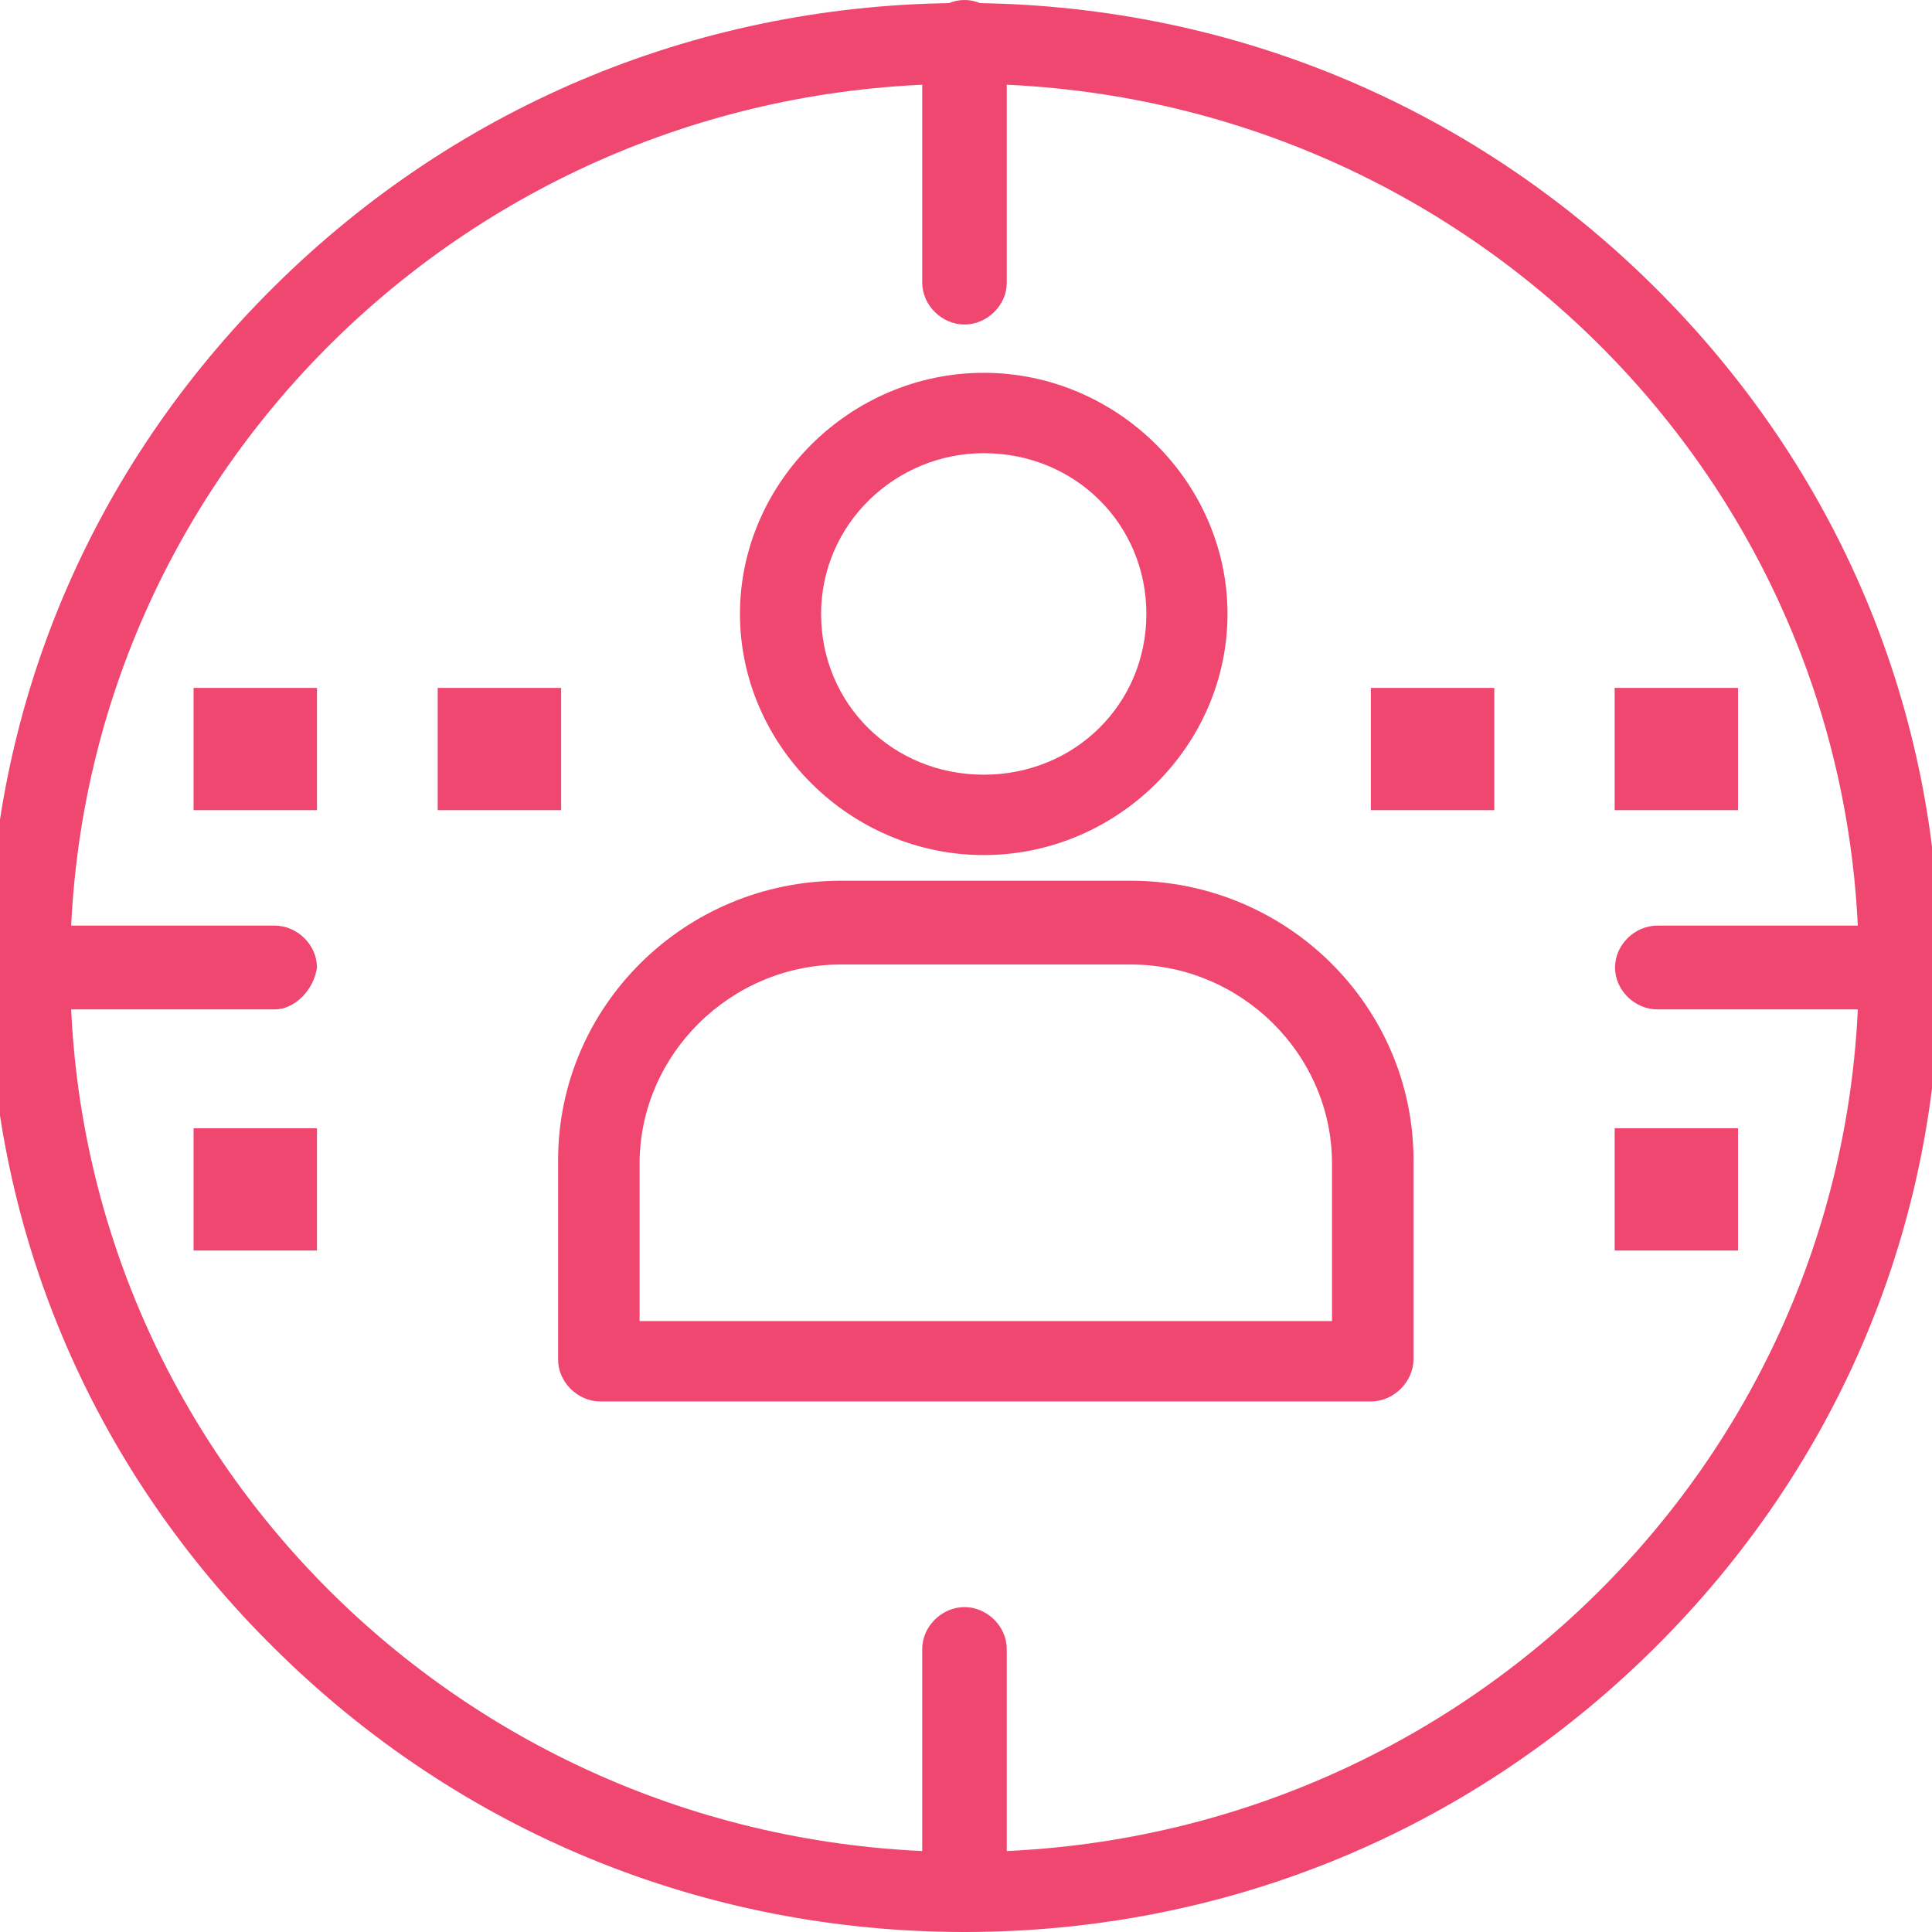<?xml version="1.0" encoding="UTF-8"?>
<svg id="Layer_1" xmlns="http://www.w3.org/2000/svg" version="1.1" viewBox="0 0 512 512">
  <!-- Generator: Adobe Illustrator 29.0.1, SVG Export Plug-In . SVG Version: 2.1.0 Build 192)  -->
  <g id="_x31_03_x2C__Man_x2C__Profile_x2C__Marketing">
    <g>
      <path d="M255.6,512c-68.9,0-133.6-26.4-182.7-75C23.7,388.5-3,324.6-3,256.4S23.7,124.4,72.8,75.8C121.9,27.2,186.6.8,255.5.8s133.6,26.4,182.7,75c49.1,48.6,75.8,112.5,75.8,180.6s-26.7,132-75.8,180.6c-49.1,48.6-113.7,75-182.6,75ZM255.6,22.2C124.6,22.2,18.6,127,18.6,256.5s106,234.3,237,234.3,237-104.8,237-234.3S386.6,22.2,255.6,22.2Z" fill="#ef476f"/>
      <path d="M363.3,371.4h-204.2c-6,0-11.2-5.1-11.2-11.1v-52.8c0-40.9,33.6-74.1,75-74.1h76.7c41.4,0,75,33.2,75,74.1v52.8c-.1,6-5.3,11.1-11.3,11.1ZM169.4,350.1h183.6v-41.7c0-29-24.1-52.8-53.4-52.8h-76.7c-29.3,0-53.4,23.9-53.4,52.8v41.7h-.1Z" fill="#ef476f"/>
      <path d="M260.7,226.6c-35.3,0-64.6-29-64.6-63.9s29.3-63.9,64.6-63.9,64.6,29,64.6,63.9c0,34.9-29.2,63.9-64.6,63.9ZM260.7,120.1c-23.3,0-43.1,18.7-43.1,42.6s19,42.6,43.1,42.6,43.1-18.7,43.1-42.6c0-23.8-18.9-42.6-43.1-42.6Z" fill="#ef476f"/>
      <path d="M255.6,86c-6,0-11.2-5.1-11.2-11.1V11.1c0-6,5.2-11.1,11.2-11.1s11.2,5.1,11.2,11.1v63.9c0,5.9-5.2,11-11.2,11Z" fill="#ef476f"/>
      <path d="M255.6,512c-6,0-11.2-5.1-11.2-11.1v-63.9c0-6,5.2-11.1,11.2-11.1s11.2,5.1,11.2,11.1v63.9c0,6-5.2,11.1-11.2,11.1Z" fill="#ef476f"/>
      <path d="M503.8,267.5h-64.6c-6,0-11.2-5.1-11.2-11.1s5.2-11.1,11.2-11.1h64.6c6,0,11.2,5.1,11.2,11.1-.9,6-6.1,11.1-11.2,11.1Z" fill="#ef476f"/>
      <path d="M72.9,267.5H8.2c-6,0-11.2-5.1-11.2-11.1s5.2-11.1,11.2-11.1h64.6c6,0,11.2,5.1,11.2,11.1-.8,6-6,11.1-11.1,11.1Z" fill="#ef476f"/>
      <rect x="51.3" y="182.3" width="32.7" height="32.4" fill="#ef476f"/>
      <rect x="116" y="182.3" width="32.7" height="32.4" fill="#ef476f"/>
      <rect x="363.3" y="182.3" width="32.7" height="32.4" fill="#ef476f"/>
      <rect x="427.9" y="182.3" width="32.7" height="32.4" fill="#ef476f"/>
      <rect x="51.3" y="299" width="32.7" height="32.4" fill="#ef476f"/>
      <rect x="427.9" y="299" width="32.7" height="32.4" fill="#ef476f"/>
    </g>
  </g>
</svg>